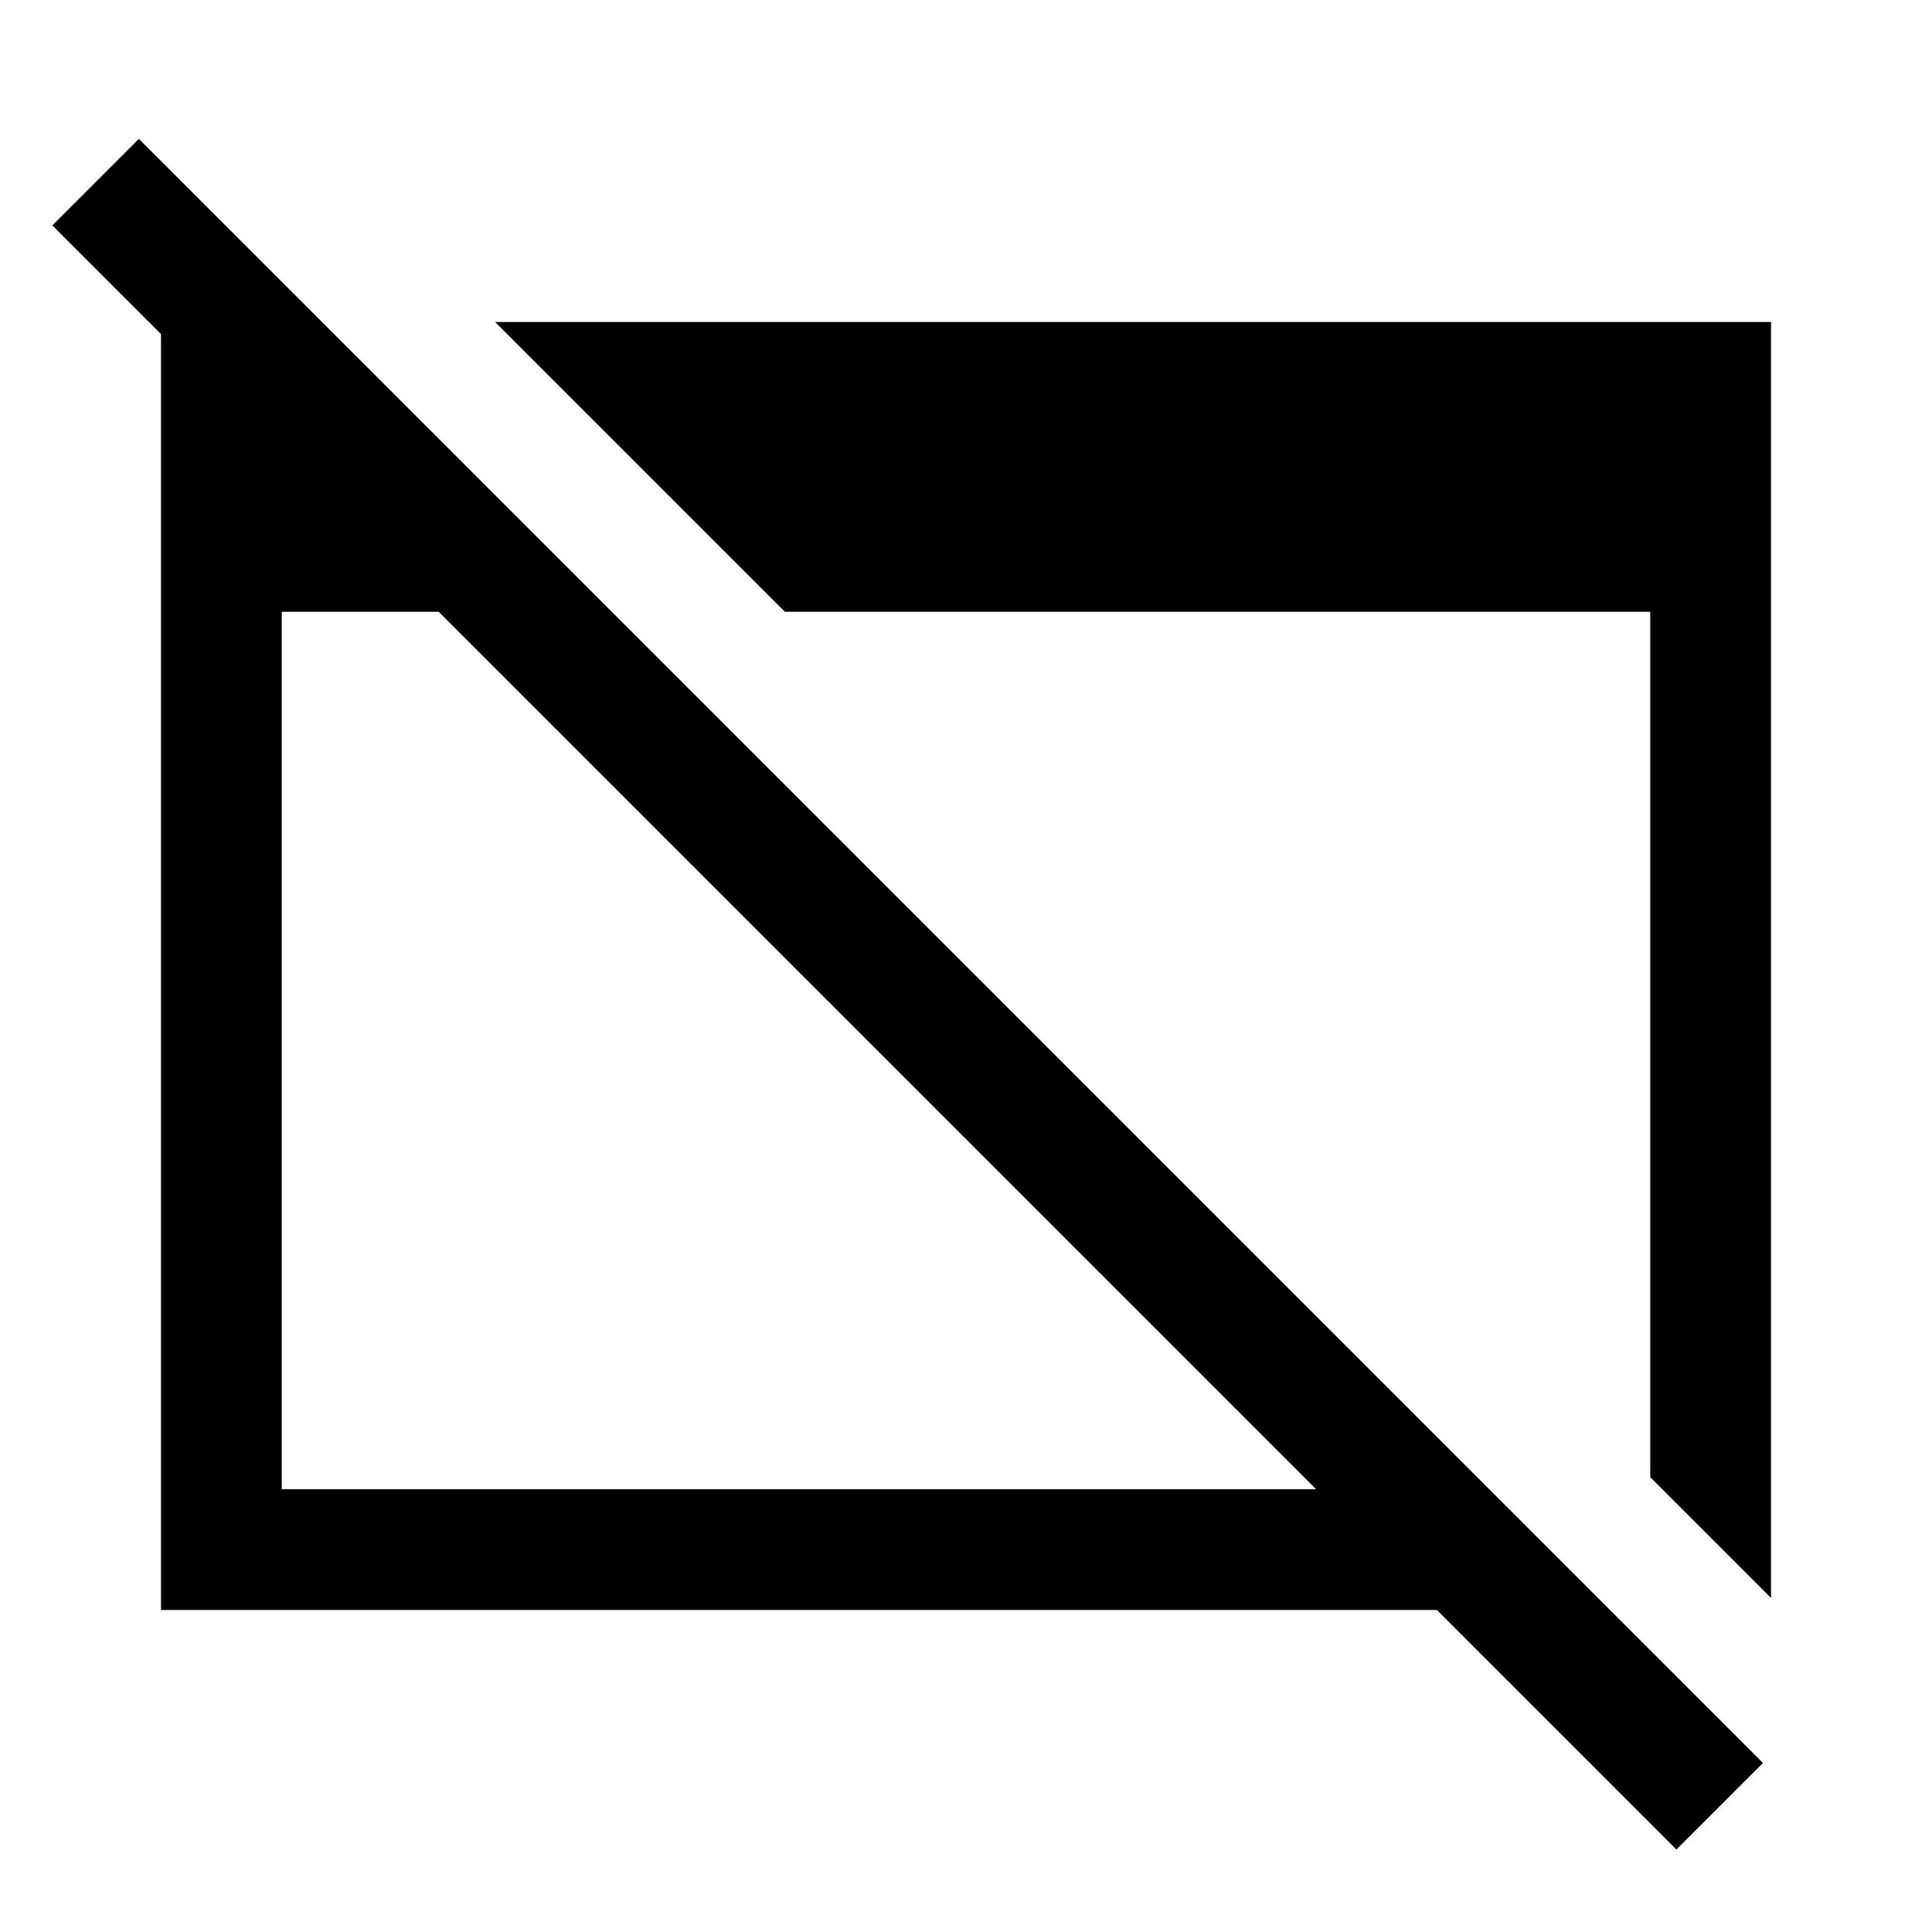 <svg xmlns="http://www.w3.org/2000/svg" width="48" height="48" viewBox="0 -960 960 960"><path d="M833-41 714-160H80v-640h80v86L26-848l43-43L876-84l-43 43ZM140-220h514L218-656h-78v436Zm740 54-60-60v-430H390L246-800h634v634Z"/></svg>